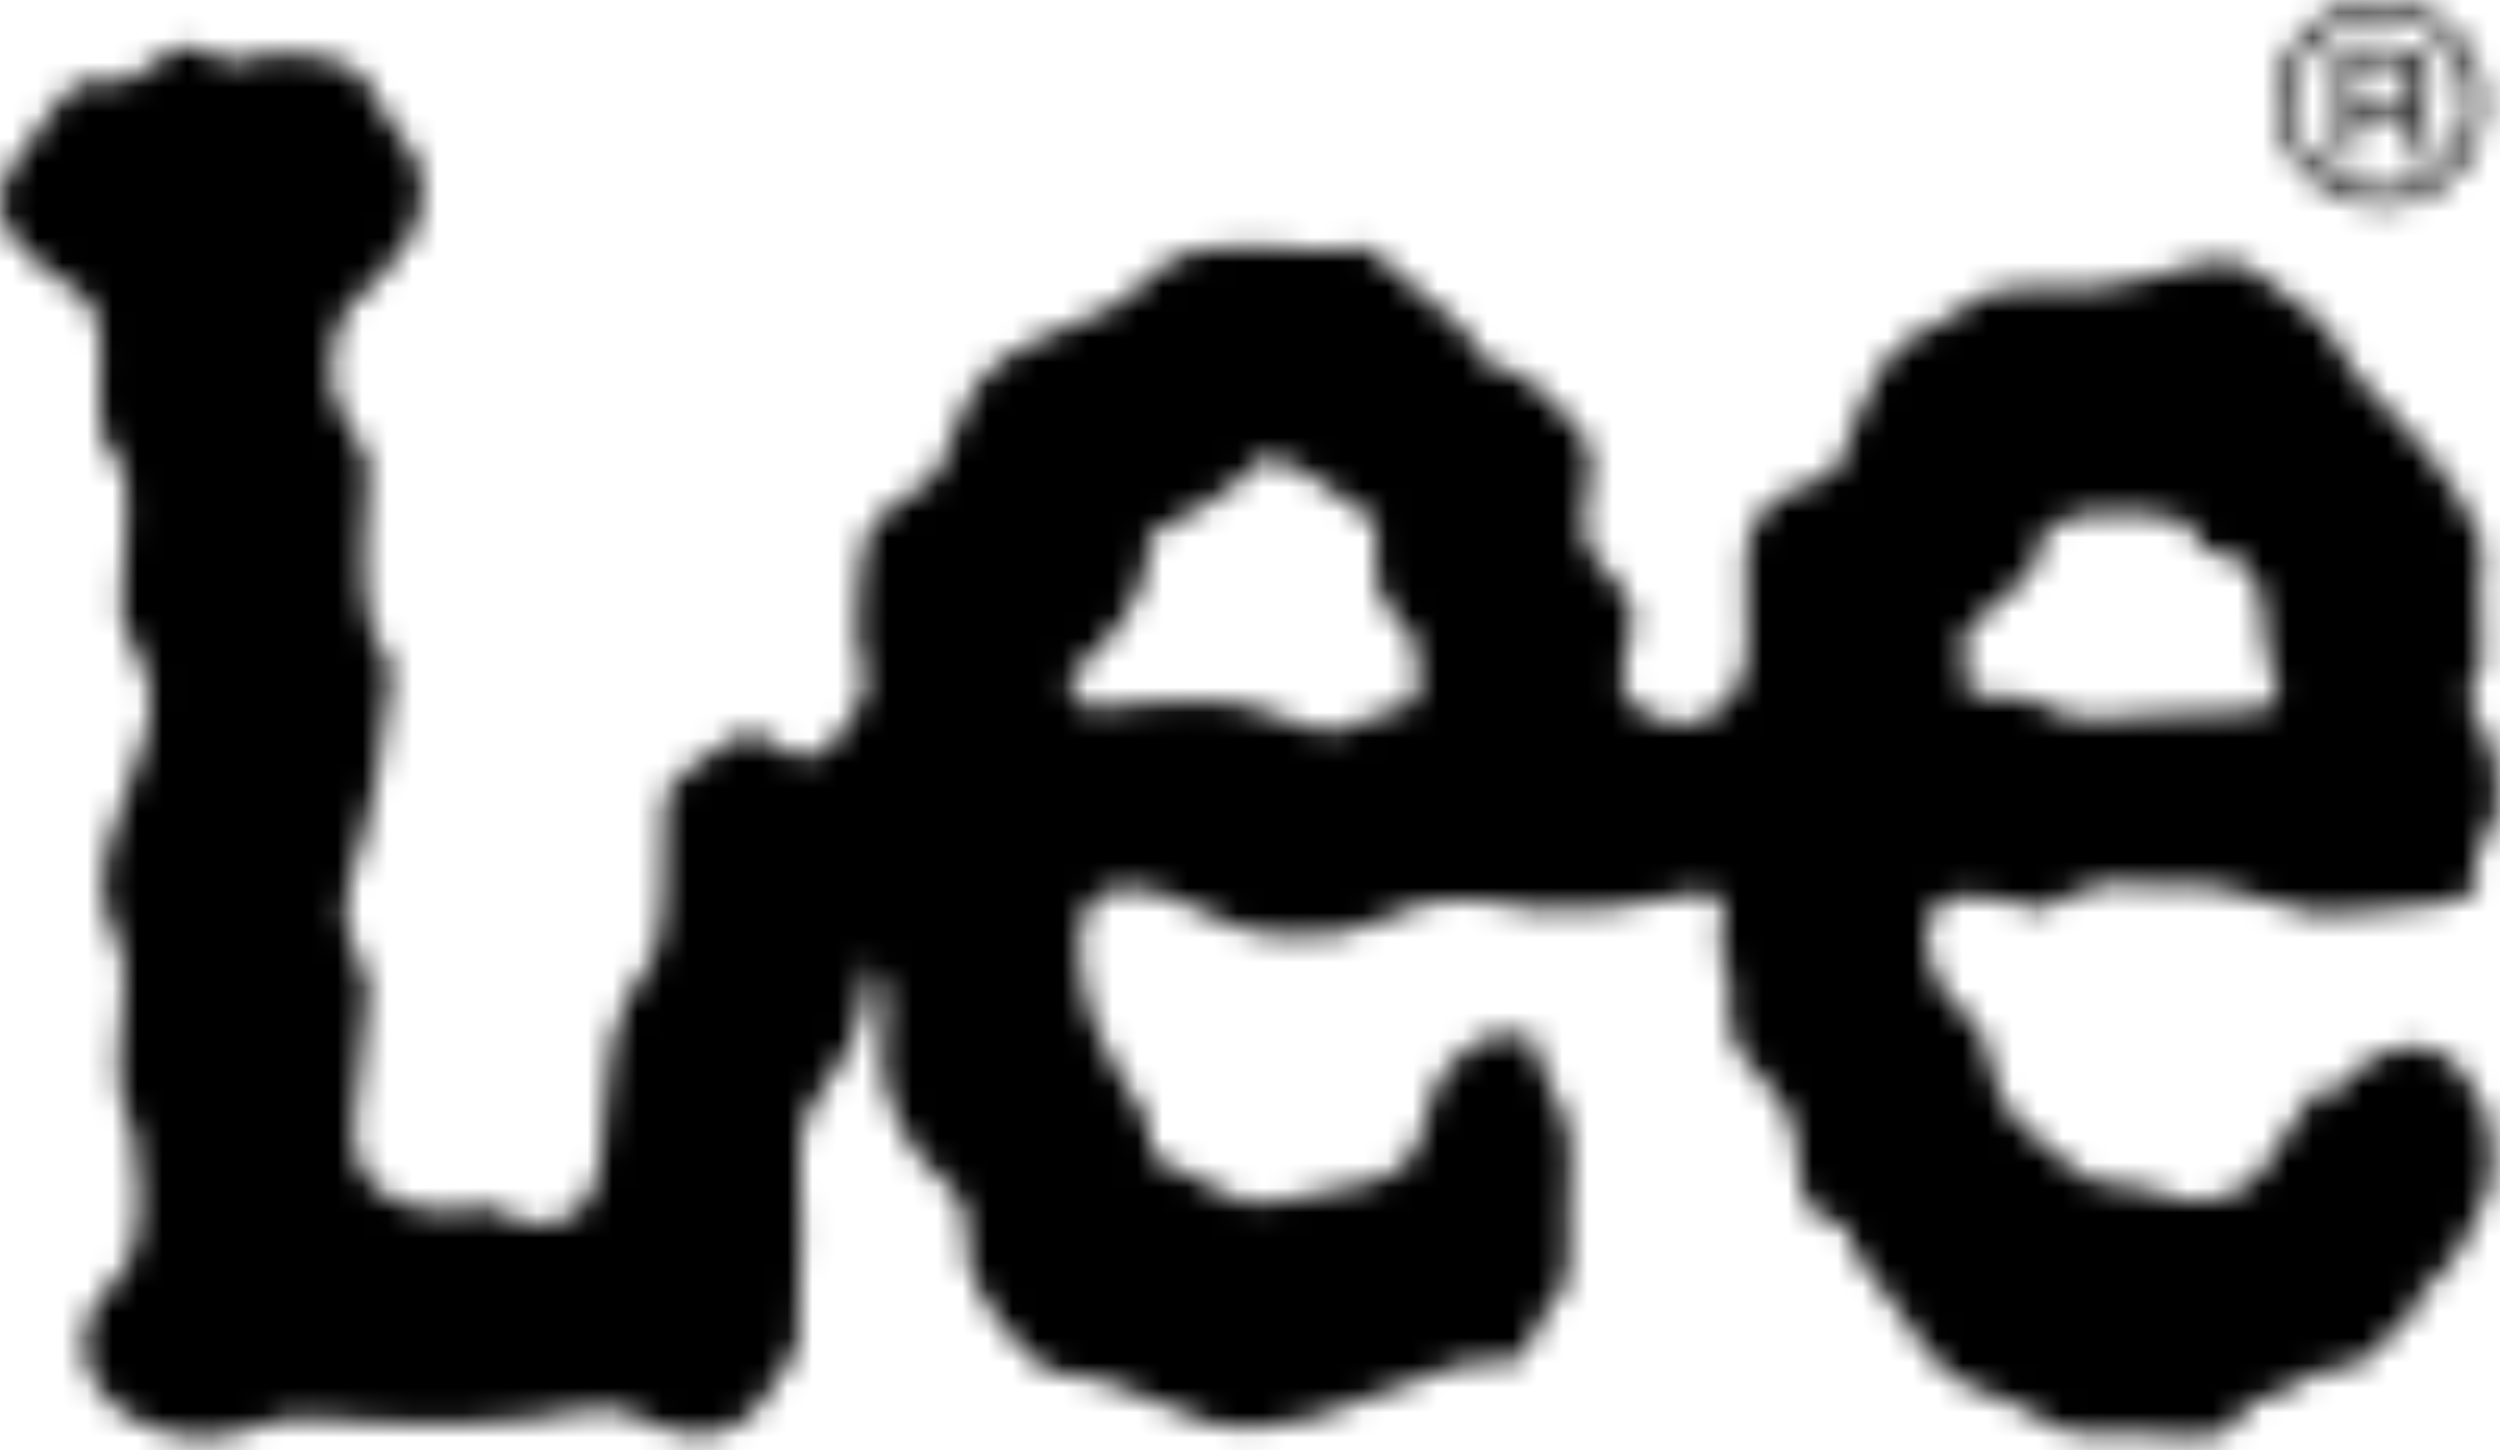 <?xml version="1.0" encoding="UTF-8"?>
<svg width="100px" height="58px" viewBox="0 0 100 58" version="1.1" xmlns="http://www.w3.org/2000/svg" xmlns:xlink="http://www.w3.org/1999/xlink">
    <!-- Generator: Sketch 55.2 (78181) - https://sketchapp.com -->
    <title>Group 1016</title>
    <desc>Created with Sketch.</desc>
    <defs>
        <path d="M91.611,4.116 C91.629,7.121 95.513,8.834 97.696,6.696 C100.036,4.405 98.201,0.164 94.789,0.585 C92.984,0.808 91.601,2.237 91.611,4.116 Z M94.654,0.042 C98.013,-0.433 100.504,3.221 98.778,6.221 C98.502,6.701 97.815,7.435 97.155,7.783 C94.594,9.131 91.094,7.305 91.071,4.116 C91.053,1.771 92.691,0.319 94.654,0.042 Z M87.352,20.82 C85.193,20.283 81.206,19.927 81.336,22.857 C80.454,23.715 79.396,24.395 78.564,25.302 C78.613,26.157 78.554,27.122 78.767,27.814 C79.616,27.913 80.305,27.784 81.065,27.95 C81.826,28.116 82.444,28.675 83.026,28.765 C83.822,28.887 84.859,28.666 85.797,28.629 C87.453,28.562 88.999,28.498 90.598,28.425 C90.605,28.094 91.119,27.817 91.138,27.407 C91.151,27.133 90.761,26.651 90.665,26.252 C90.461,25.407 90.62,24.271 90.394,23.604 C90.18,22.97 89.576,22.606 89.448,22.246 C88.954,22.244 88.639,22.063 88.163,22.042 C87.885,21.643 87.773,21.076 87.352,20.82 Z M45.978,21.431 C45.929,24.392 44.254,25.721 42.665,27.135 C42.975,27.639 43.302,28.124 43.747,28.493 C44.044,28.337 44.285,28.255 44.558,28.221 C46.127,28.03 48.495,27.918 49.899,28.221 C51.18,28.498 52.43,29.419 53.617,29.24 C54.066,29.172 54.509,28.774 54.969,28.629 C55.628,28.421 56.447,28.398 56.727,27.746 C56.773,27.043 56.613,26.548 56.659,25.845 C56.337,25.013 55.363,24.445 55.105,23.468 C54.904,22.712 55.126,21.888 55.037,20.82 C53.482,20.028 52.519,18.641 50.575,18.24 C49.404,19.666 47.677,20.535 45.978,21.431 Z M16.569,9.548 C16.542,9.91 16.235,9.367 16.096,9.616 C15.895,11.027 14.057,11.714 13.595,12.875 C13.377,13.423 13.195,14.514 13.257,15.252 C13.359,16.485 14.402,17.401 14.744,18.579 C14.644,20.886 14.301,23.231 14.879,25.234 C15.032,25.763 15.545,26.186 15.623,26.66 C15.71,27.194 15.481,27.947 15.42,28.561 C15.228,30.494 14.973,31.788 14.541,33.45 C14.277,34.469 13.779,35.598 13.797,36.438 C13.82,37.472 14.542,38.398 14.744,39.493 C14.607,40.649 14.503,41.667 14.406,42.685 C14.276,44.051 13.96,45.537 14.338,46.487 C14.862,47.803 16.209,48.443 17.989,48.456 C18.402,48.459 19.074,48.222 19.409,48.253 C20.075,48.314 20.429,48.839 21.099,48.932 C24.968,49.47 23.836,44.547 24.479,41.666 C24.607,41.095 24.819,40.451 25.087,39.901 C25.343,39.377 25.851,38.957 26.102,38.339 C26.686,36.895 26.489,35.116 26.575,33.314 C26.602,32.731 26.571,31.983 26.71,31.617 C26.85,31.248 27.748,30.652 28.197,30.326 C28.688,29.971 29.566,29.31 29.955,29.308 C30.648,29.303 31.502,30.384 32.321,30.326 C33.212,30.264 34.588,28.236 34.62,27.271 C34.639,26.692 34.297,26.035 34.282,25.37 C34.258,24.339 34.412,21.946 34.823,21.092 C35.039,20.642 35.718,20.305 36.107,20.005 C36.578,19.644 37.012,19.298 37.459,18.987 C38.084,17.948 38.388,16.193 39.285,15.116 C40.469,13.695 42.956,13.17 44.761,12.129 C45.615,11.635 46.402,10.542 47.194,10.227 C48.749,9.609 51.51,10 53.279,10.024 C53.676,10.029 54.148,9.844 54.428,9.888 C54.959,9.971 55.803,10.908 56.321,11.314 C57.639,12.344 58.732,13.156 59.566,14.641 C60.871,14.794 61.612,15.507 62.406,16.406 C62.808,16.862 63.432,17.451 63.555,17.9 C63.842,18.945 63.133,20.382 63.42,21.635 C63.608,22.457 65.085,23.491 65.246,24.283 C65.467,25.381 64.71,26.517 64.907,27.542 C65.06,28.335 66.54,29.014 67.409,28.968 C68.314,28.921 69.188,28.155 69.572,27.339 C70.402,25.575 69.269,22.503 70.248,20.82 C70.507,20.375 71.049,19.941 71.533,19.666 C72.061,19.365 72.811,19.32 73.223,18.987 C73.724,18.581 74.014,17.249 74.305,16.61 C74.826,15.461 75.34,14.326 76.265,13.622 C76.707,13.286 77.386,13.031 78.023,12.672 C78.578,12.359 79.172,11.778 79.713,11.653 C80.92,11.374 82.553,11.6 83.702,11.517 C84.682,11.447 85.603,11.167 86.473,10.974 C87.3,10.791 88.286,10.343 89.178,10.431 C89.717,10.484 90.534,11.124 91.138,11.585 C91.767,12.065 92.482,12.506 92.896,12.943 C93.386,13.46 93.799,14.477 94.316,15.116 C95.024,15.994 96.147,16.913 97.02,18.036 C97.858,19.114 98.792,20.35 99.183,21.499 C99.392,22.111 99.237,22.656 99.183,23.468 C99.112,24.532 99.362,25.83 99.251,26.592 C99.188,27.029 98.794,27.353 98.778,27.746 C98.74,28.676 99.603,29.341 99.792,30.394 C99.899,30.997 99.974,32.096 99.792,32.907 C99.694,33.341 99.169,33.538 99.048,34.061 C98.935,34.548 99.127,34.87 99.048,35.555 C98.227,36.224 96.897,36.248 95.262,36.37 C94.316,36.44 93.339,36.589 92.558,36.506 C91.155,36.355 89.758,35.589 88.231,35.419 C87.607,35.349 86.864,35.439 86.136,35.419 C85.473,35.4 84.715,35.261 84.107,35.351 C83.207,35.484 82.497,36.078 81.606,36.37 C79.925,35.926 76.78,34.873 77.076,37.864 C77.118,38.29 77.246,38.723 77.414,39.086 C77.846,40.012 78.767,40.471 79.24,41.327 C79.538,41.866 79.553,42.482 79.713,43.024 C80.2,44.674 81.025,45.263 82.282,46.216 C82.799,46.608 83.367,47.117 83.702,47.234 C84.3,47.443 85.229,47.393 86,47.574 C86.43,47.674 86.813,47.932 87.15,47.981 C90.681,48.491 90.98,45.443 92.626,43.635 C92.935,43.455 93.06,43.758 93.369,43.771 C94.177,42.695 95.686,41.267 97.628,42.141 C98.327,42.456 99.194,43.834 99.454,44.586 C99.743,45.423 99.802,46.918 99.521,47.642 C99.151,48.596 98.602,49.676 98.034,50.493 C97.504,51.257 96.531,51.684 96.344,52.802 C95.542,53.163 95.085,54.21 94.248,54.568 C93.748,54.781 93.131,54.736 92.626,54.907 C92.152,55.068 91.715,55.482 91.206,55.722 C90.829,55.9 90.38,55.909 90.124,56.062 C89.591,56.38 89.32,57.211 88.84,57.352 C88.016,57.592 86.591,57.389 85.797,57.352 C84.89,57.308 83.734,57.436 82.89,57.284 C82.041,57.131 81.27,56.391 80.389,56.062 C79.452,55.711 78.573,55.484 77.888,54.907 C77.027,54.183 76.42,53.033 75.724,52.123 C74.974,51.142 74.056,50.222 73.831,49.067 C73.048,48.9 72.32,48.528 72.073,47.642 C71.746,46.461 71.998,45.417 71.465,44.45 C70.836,43.309 69.593,42.444 69.302,41.462 C68.94,40.245 69.538,38.922 68.761,38.067 C68.871,37.341 69.189,36.336 68.693,35.894 C68.264,35.513 66.956,35.875 66.462,35.963 C64.944,36.23 63.297,36.545 61.662,36.37 C60.123,36.205 58.527,35.705 56.862,36.166 C55.743,36.476 54.796,37.152 53.617,37.32 C52.586,37.467 50.643,37.493 49.425,37.049 C48.267,36.626 46.81,35.676 45.572,35.555 C43.309,35.334 42.946,36.822 43.273,39.086 C43.643,41.637 44.955,43.041 45.978,44.993 L45.978,46.148 C46.609,46.594 47.271,46.835 47.938,47.166 C48.561,47.475 49.316,48.027 49.966,48.117 C50.748,48.224 51.771,47.899 52.535,47.777 C54.078,47.531 55.962,47.246 56.592,46.08 C57.035,45.259 57.007,44.33 57.335,43.635 C57.938,42.36 59.551,40.688 61.459,41.666 C61.38,42.831 62.525,43.949 62.744,45.265 C62.884,46.108 62.789,47.221 62.744,48.253 C62.702,49.218 62.837,50.355 62.676,51.172 C62.568,51.724 61.943,52.214 61.662,52.734 C61.265,53.471 61.118,54.189 60.513,54.432 C58.642,54.255 57.442,54.92 56.186,55.382 C54.231,56.103 51.126,57.614 48.479,56.944 C47.111,56.598 45.595,55.587 44.017,55.179 C43.452,55.033 42.818,55.098 42.259,54.907 C41.383,54.607 40.702,53.764 40.163,53.074 C39.631,52.391 38.931,51.485 38.744,50.561 C38.603,49.867 38.807,49.076 38.541,48.321 C38.199,47.348 37.06,46.803 36.445,45.808 C35.898,44.923 35.34,43.696 35.296,42.413 C35.254,41.19 35.736,39.443 34.823,38.475 C34.602,39.773 34.509,40.76 34.011,41.87 C33.509,42.991 32.34,44.036 32.118,45.061 C31.836,46.366 32.12,48.061 32.051,49.543 C31.984,50.985 31.977,52.397 31.916,53.889 C30.896,55.345 30.313,57.068 28.535,57.352 C26.607,57.659 25.748,56.451 24.411,56.333 C23.38,56.242 22.345,56.611 21.302,56.74 C19.145,57.008 17.116,57.039 14.744,56.876 C13.66,56.802 12.426,56.618 11.431,56.74 C10.487,56.857 9.479,57.456 8.321,57.487 C5.617,57.561 2.67,55.583 3.521,52.802 C3.825,51.811 4.965,51.154 5.279,50.154 C5.676,48.886 5.671,46.848 5.347,45.333 C5.251,44.886 4.966,44.436 4.873,43.975 C4.496,42.098 5.165,40.205 4.941,38.407 C4.825,37.479 4.146,36.867 4.13,35.555 C4.111,34.029 4.758,32.634 5.211,31.277 C5.579,30.178 6.112,28.931 6.023,27.746 C5.984,27.229 5.699,26.695 5.482,26.116 C5.306,25.647 4.929,25.052 4.873,24.555 C4.8,23.897 5.009,22.762 5.009,21.839 C5.009,20.936 5.178,19.886 5.009,19.055 C4.874,18.394 4.293,18.18 4.13,17.493 C3.722,15.773 4.389,13.65 3.724,12.332 C3.402,11.693 2.104,11.076 1.561,10.567 C0.919,9.965 0.079,9.209 0.006,8.258 C-0.076,7.191 0.735,6.288 1.358,5.474 C1.787,4.914 2.648,3.486 3.318,3.301 C3.913,3.137 4.513,3.396 4.941,3.301 C5.476,3.183 5.973,2.581 6.496,2.283 C6.733,2.147 7.065,1.904 7.307,1.875 C7.985,1.797 8.57,2.447 9.268,2.486 C9.704,2.511 10.069,2.273 10.485,2.215 C11.756,2.036 13.635,2.278 14.406,2.962 C14.739,3.257 15.143,4.173 15.488,4.727 C16.017,5.579 16.804,6.154 16.907,7.307 C16.971,8.024 16.625,8.808 16.569,9.548 Z M94.18,2.486 L94.18,3.98 C94.934,3.945 95.876,4.099 96.344,3.777 C96.587,3.474 96.587,2.925 96.344,2.622 C95.902,2.336 94.799,2.371 94.18,2.486 Z M93.572,1.875 C94.988,1.924 96.791,1.584 97.155,2.69 C97.215,3.429 97.104,3.997 96.614,4.184 C97.36,4.454 96.911,5.923 97.358,6.493 L96.614,6.493 C96.37,6.059 96.601,5.148 96.344,4.727 C95.909,4.395 94.974,4.564 94.248,4.524 C94.091,5.045 94.225,5.858 94.18,6.493 L93.572,6.493 L93.572,1.875 Z" id="path-1"></path>
    </defs>
    <g id="Page-4" stroke="none" stroke-width="1" fill="none" fill-rule="evenodd">
        <g id="CMG_Design_system" transform="translate(-424, -728)">
            <g id="Group-1016" transform="translate(424, 728)">
                <mask id="mask-2" fill="white">
                    <use xlink:href="#path-1"></use>
                </mask>
                <g id="Clip-1015"></g>
                <polygon id="Fill-1014" fill="#000000" mask="url(#mask-2)" points="-5 -5 104.902 -5 104.902 62.489 -5 62.489"></polygon>
            </g>
        </g>
    </g>
</svg>